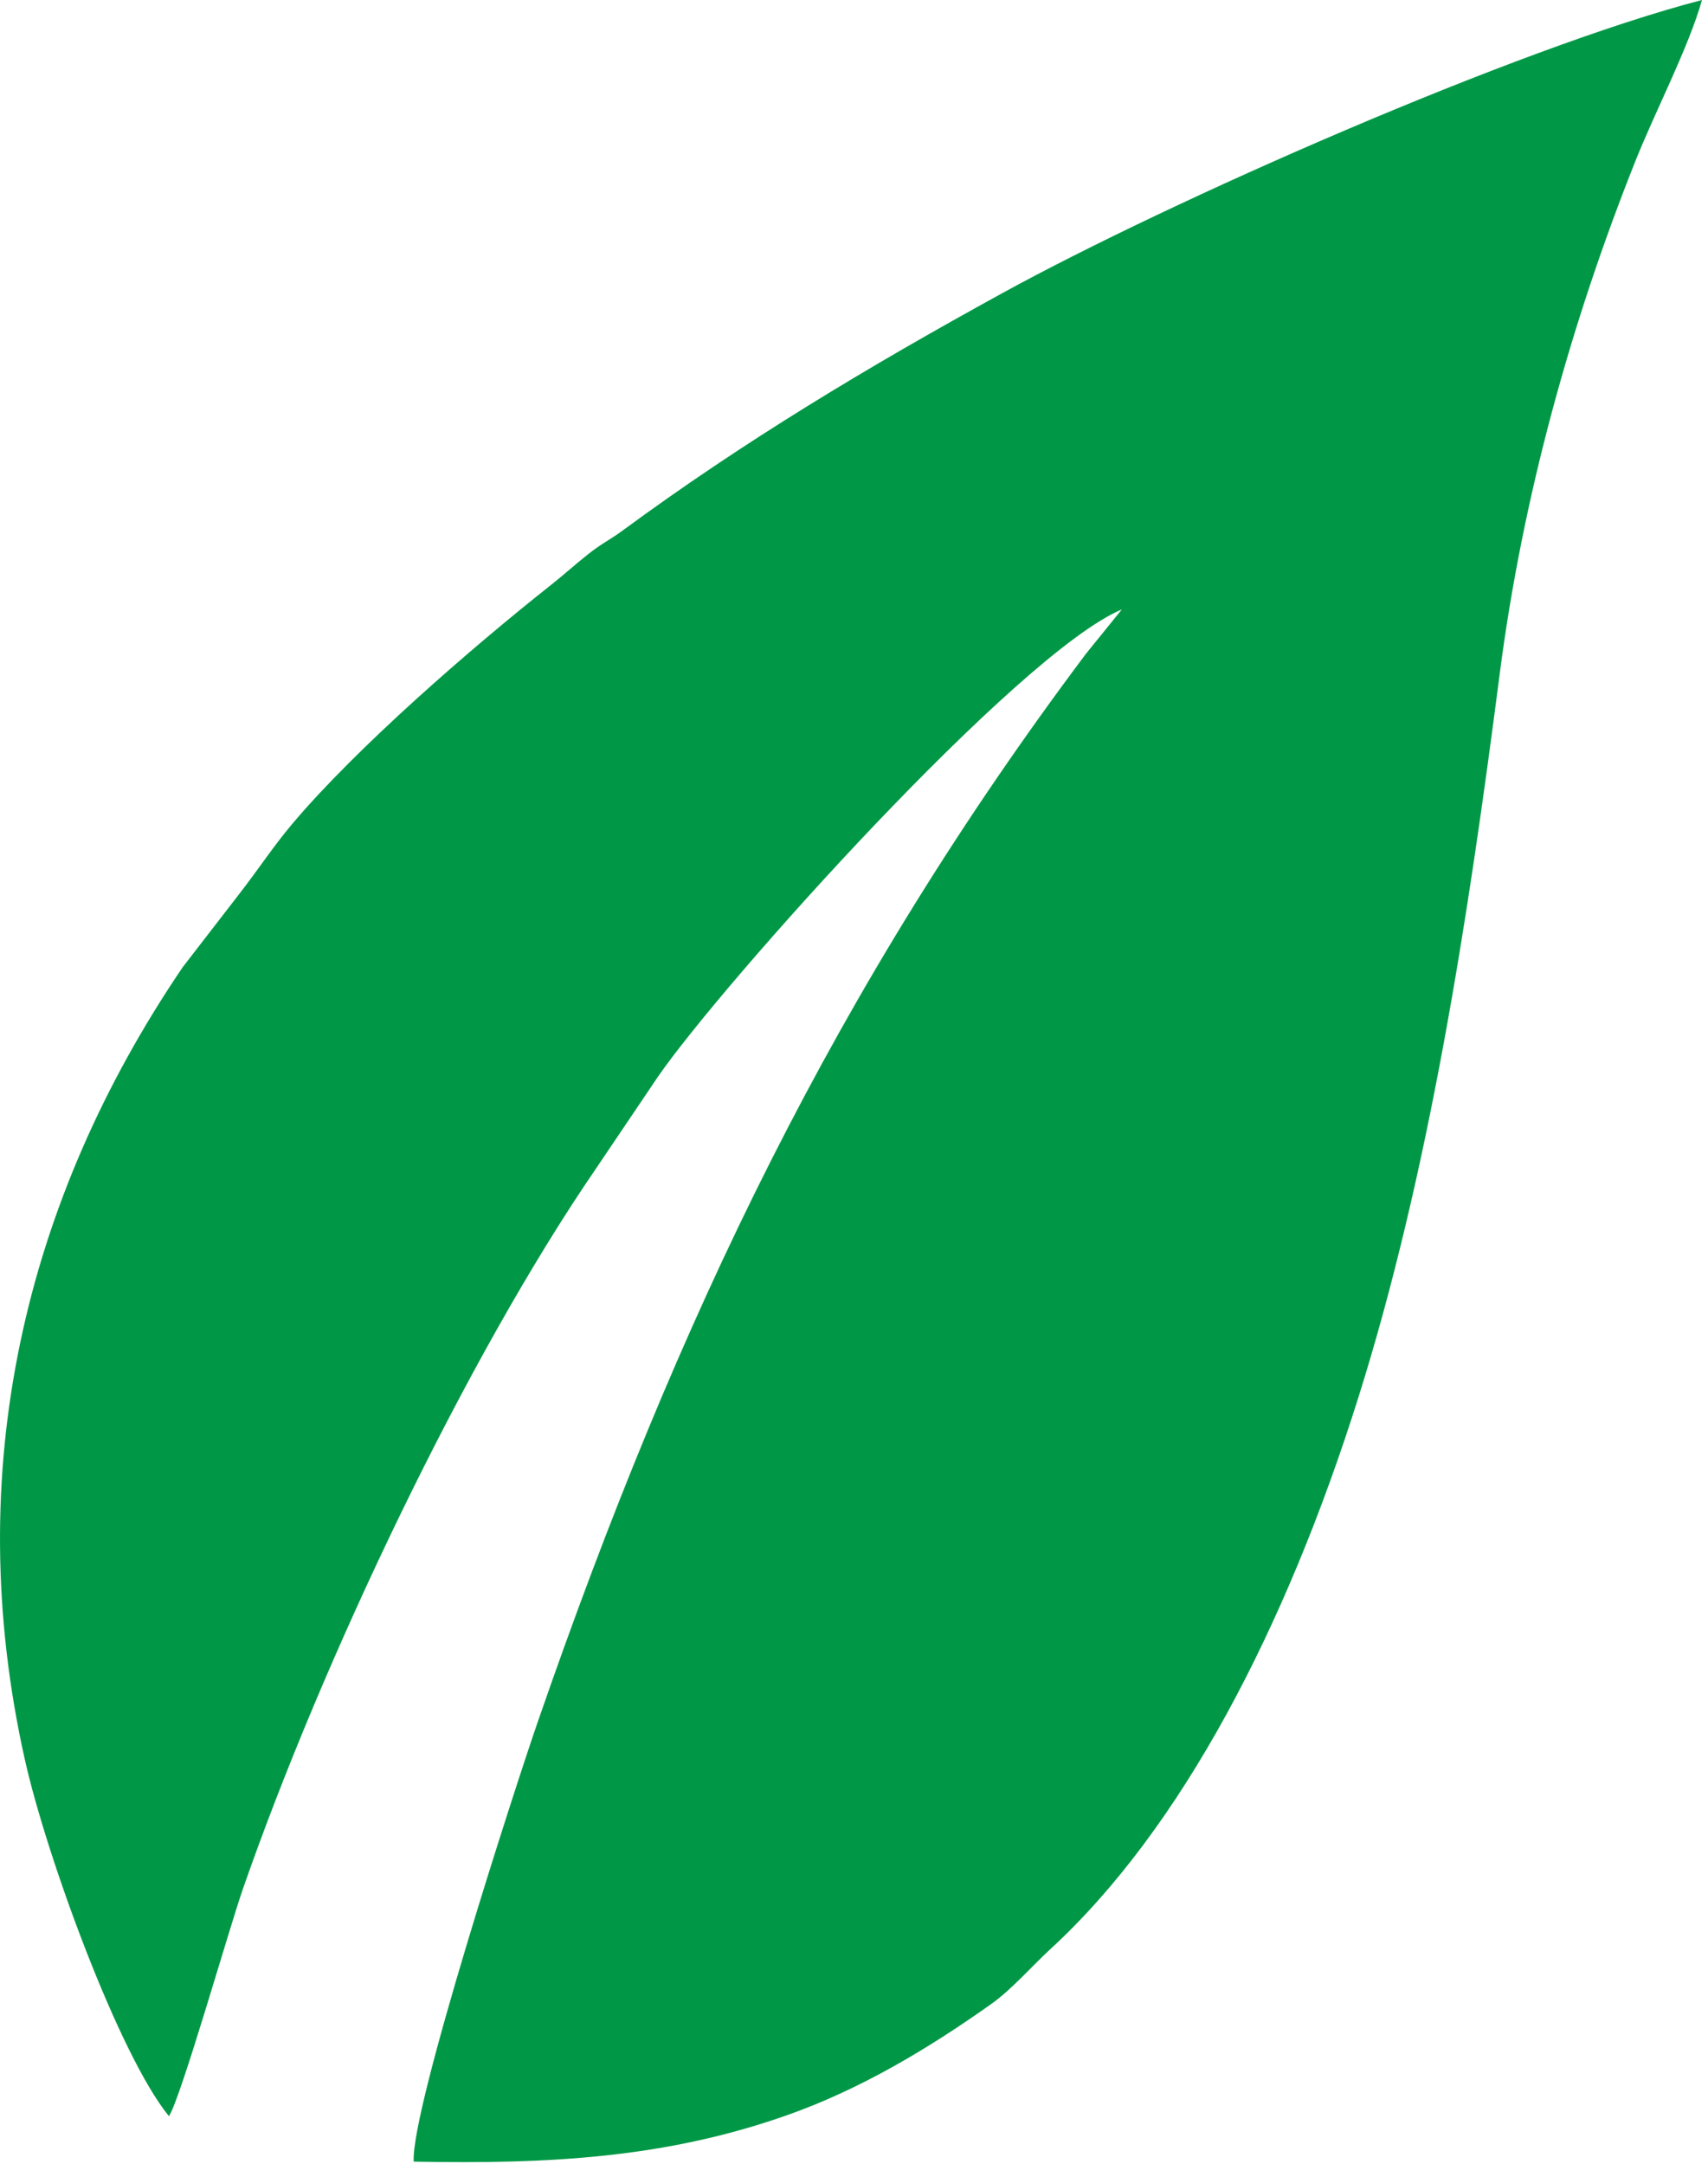 <?xml version="1.0" encoding="UTF-8"?> <svg xmlns="http://www.w3.org/2000/svg" width="75" height="95" viewBox="0 0 75 95" fill="none"> <path fill-rule="evenodd" clip-rule="evenodd" d="M7.418 92.911C7.931 92.147 10.056 84.688 10.658 82.956C14.16 72.89 20.461 59.626 26.179 51.293L28.889 47.276C31.732 43.161 44.722 28.657 49.262 26.756L47.682 28.708C36.735 43.304 29.751 57.87 23.623 75.571C22.631 78.437 18.035 92.604 18.166 94.906C24.195 95.022 29.228 94.733 34.493 92.891C37.787 91.739 40.802 89.92 43.549 87.969C44.415 87.354 45.37 86.266 46.112 85.586C51.886 80.282 56.47 71.454 59.651 61.343C62.743 51.513 64.453 40.444 65.852 29.599C66.851 21.852 68.977 14.175 71.824 7.041C72.68 4.898 74.158 2.058 74.736 0C66.607 2.112 51.374 8.832 44.03 12.861C38.083 16.123 32.641 19.395 27.369 23.272C26.712 23.755 26.457 23.831 25.816 24.339C25.243 24.793 24.791 25.209 24.217 25.664C20.663 28.475 15.653 32.832 12.839 36.166C11.982 37.182 11.393 38.108 10.44 39.334L8.021 42.466C1.066 52.716 -1.736 64.595 1.088 77.241C2.045 81.527 5.232 90.232 7.418 92.911Z" fill="#009846"></path> </svg> 